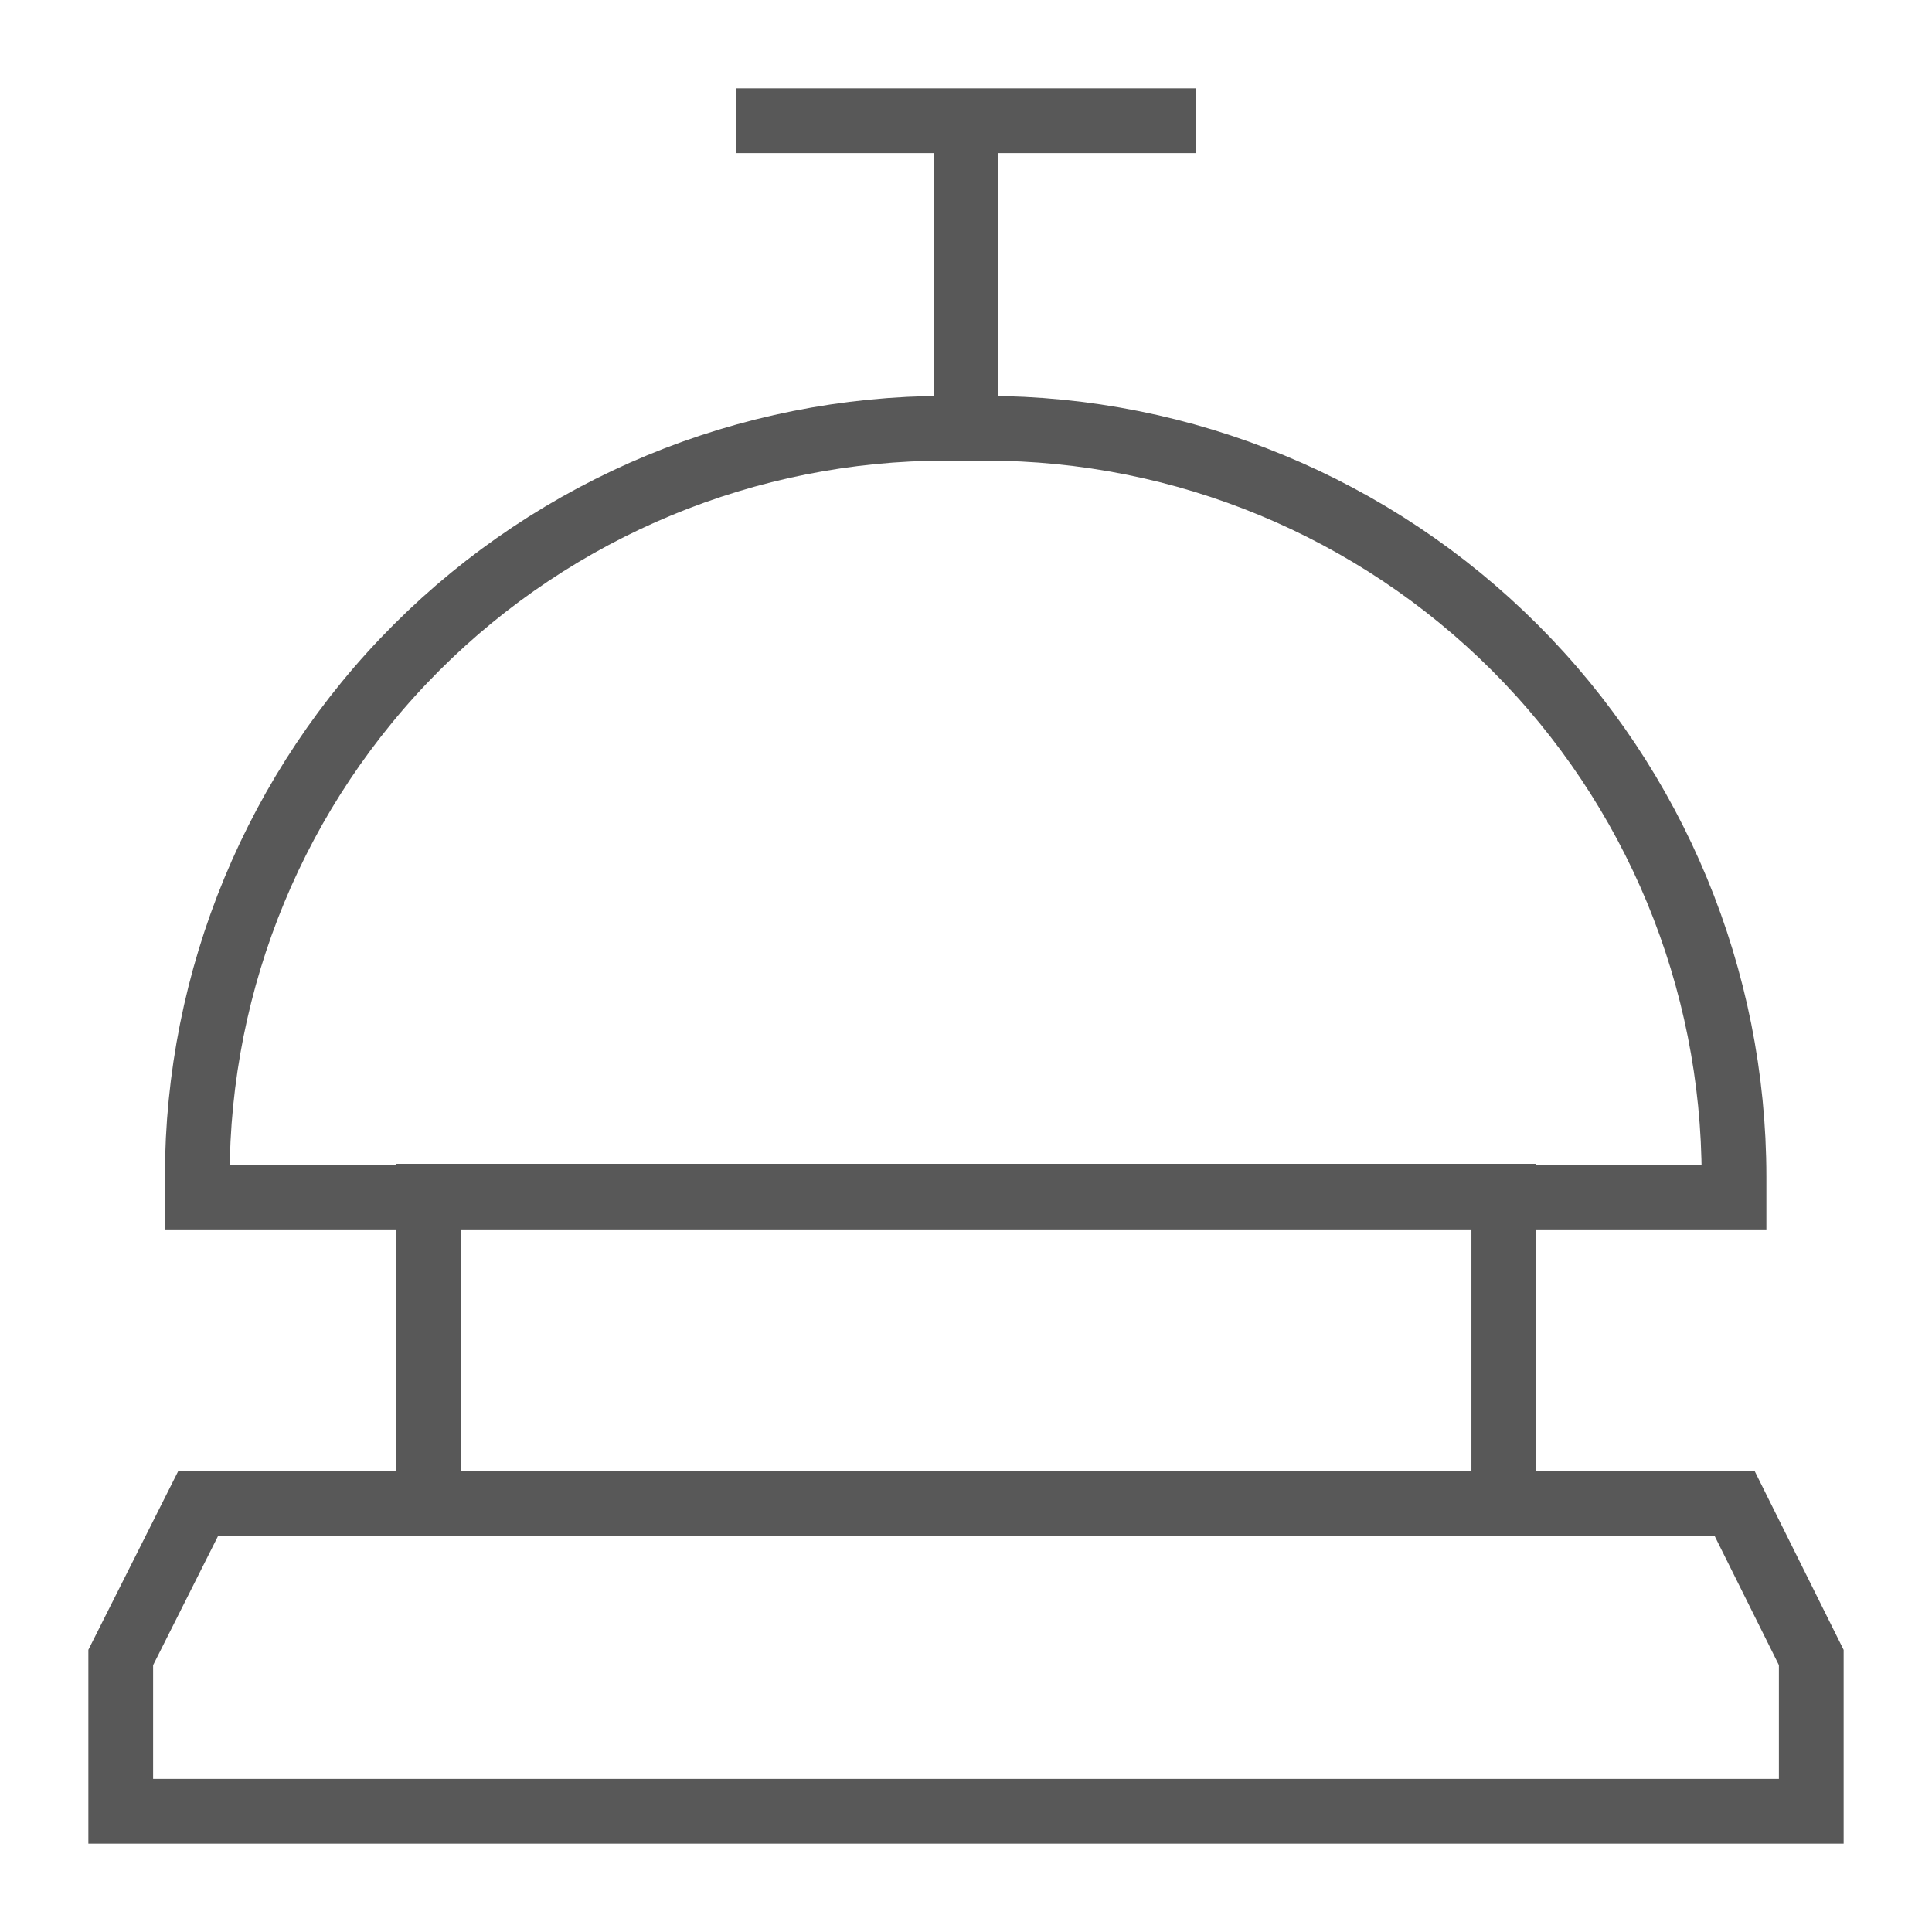 <svg width="57" height="57" viewBox="0 0 57 57" fill="none" xmlns="http://www.w3.org/2000/svg">
<path d="M53.438 53.438H3.562V48.901L5.843 44.365H51.181L53.438 48.901V53.438Z" stroke="#585858" stroke-width="1.91" stroke-miterlimit="10"/>
<path d="M27.908 12.635H29.072C34.929 12.635 40.548 14.962 44.69 19.104C48.832 23.247 51.159 28.864 51.159 34.722V35.316H5.82V34.722C5.82 28.864 8.147 23.247 12.29 19.104C16.432 14.962 22.05 12.635 27.908 12.635Z" stroke="#585858" stroke-width="1.91" stroke-miterlimit="10"/>
<path d="M28.5 3.562V12.635" stroke="#585858" stroke-width="1.91" stroke-miterlimit="10"/>
<path d="M21.707 3.562H35.292" stroke="#585858" stroke-width="1.91" stroke-miterlimit="10"/>
<path d="M44.367 35.292H12.637V44.365H44.367V35.292Z" stroke="#585858" stroke-width="1.91" stroke-miterlimit="10"/>
</svg>
